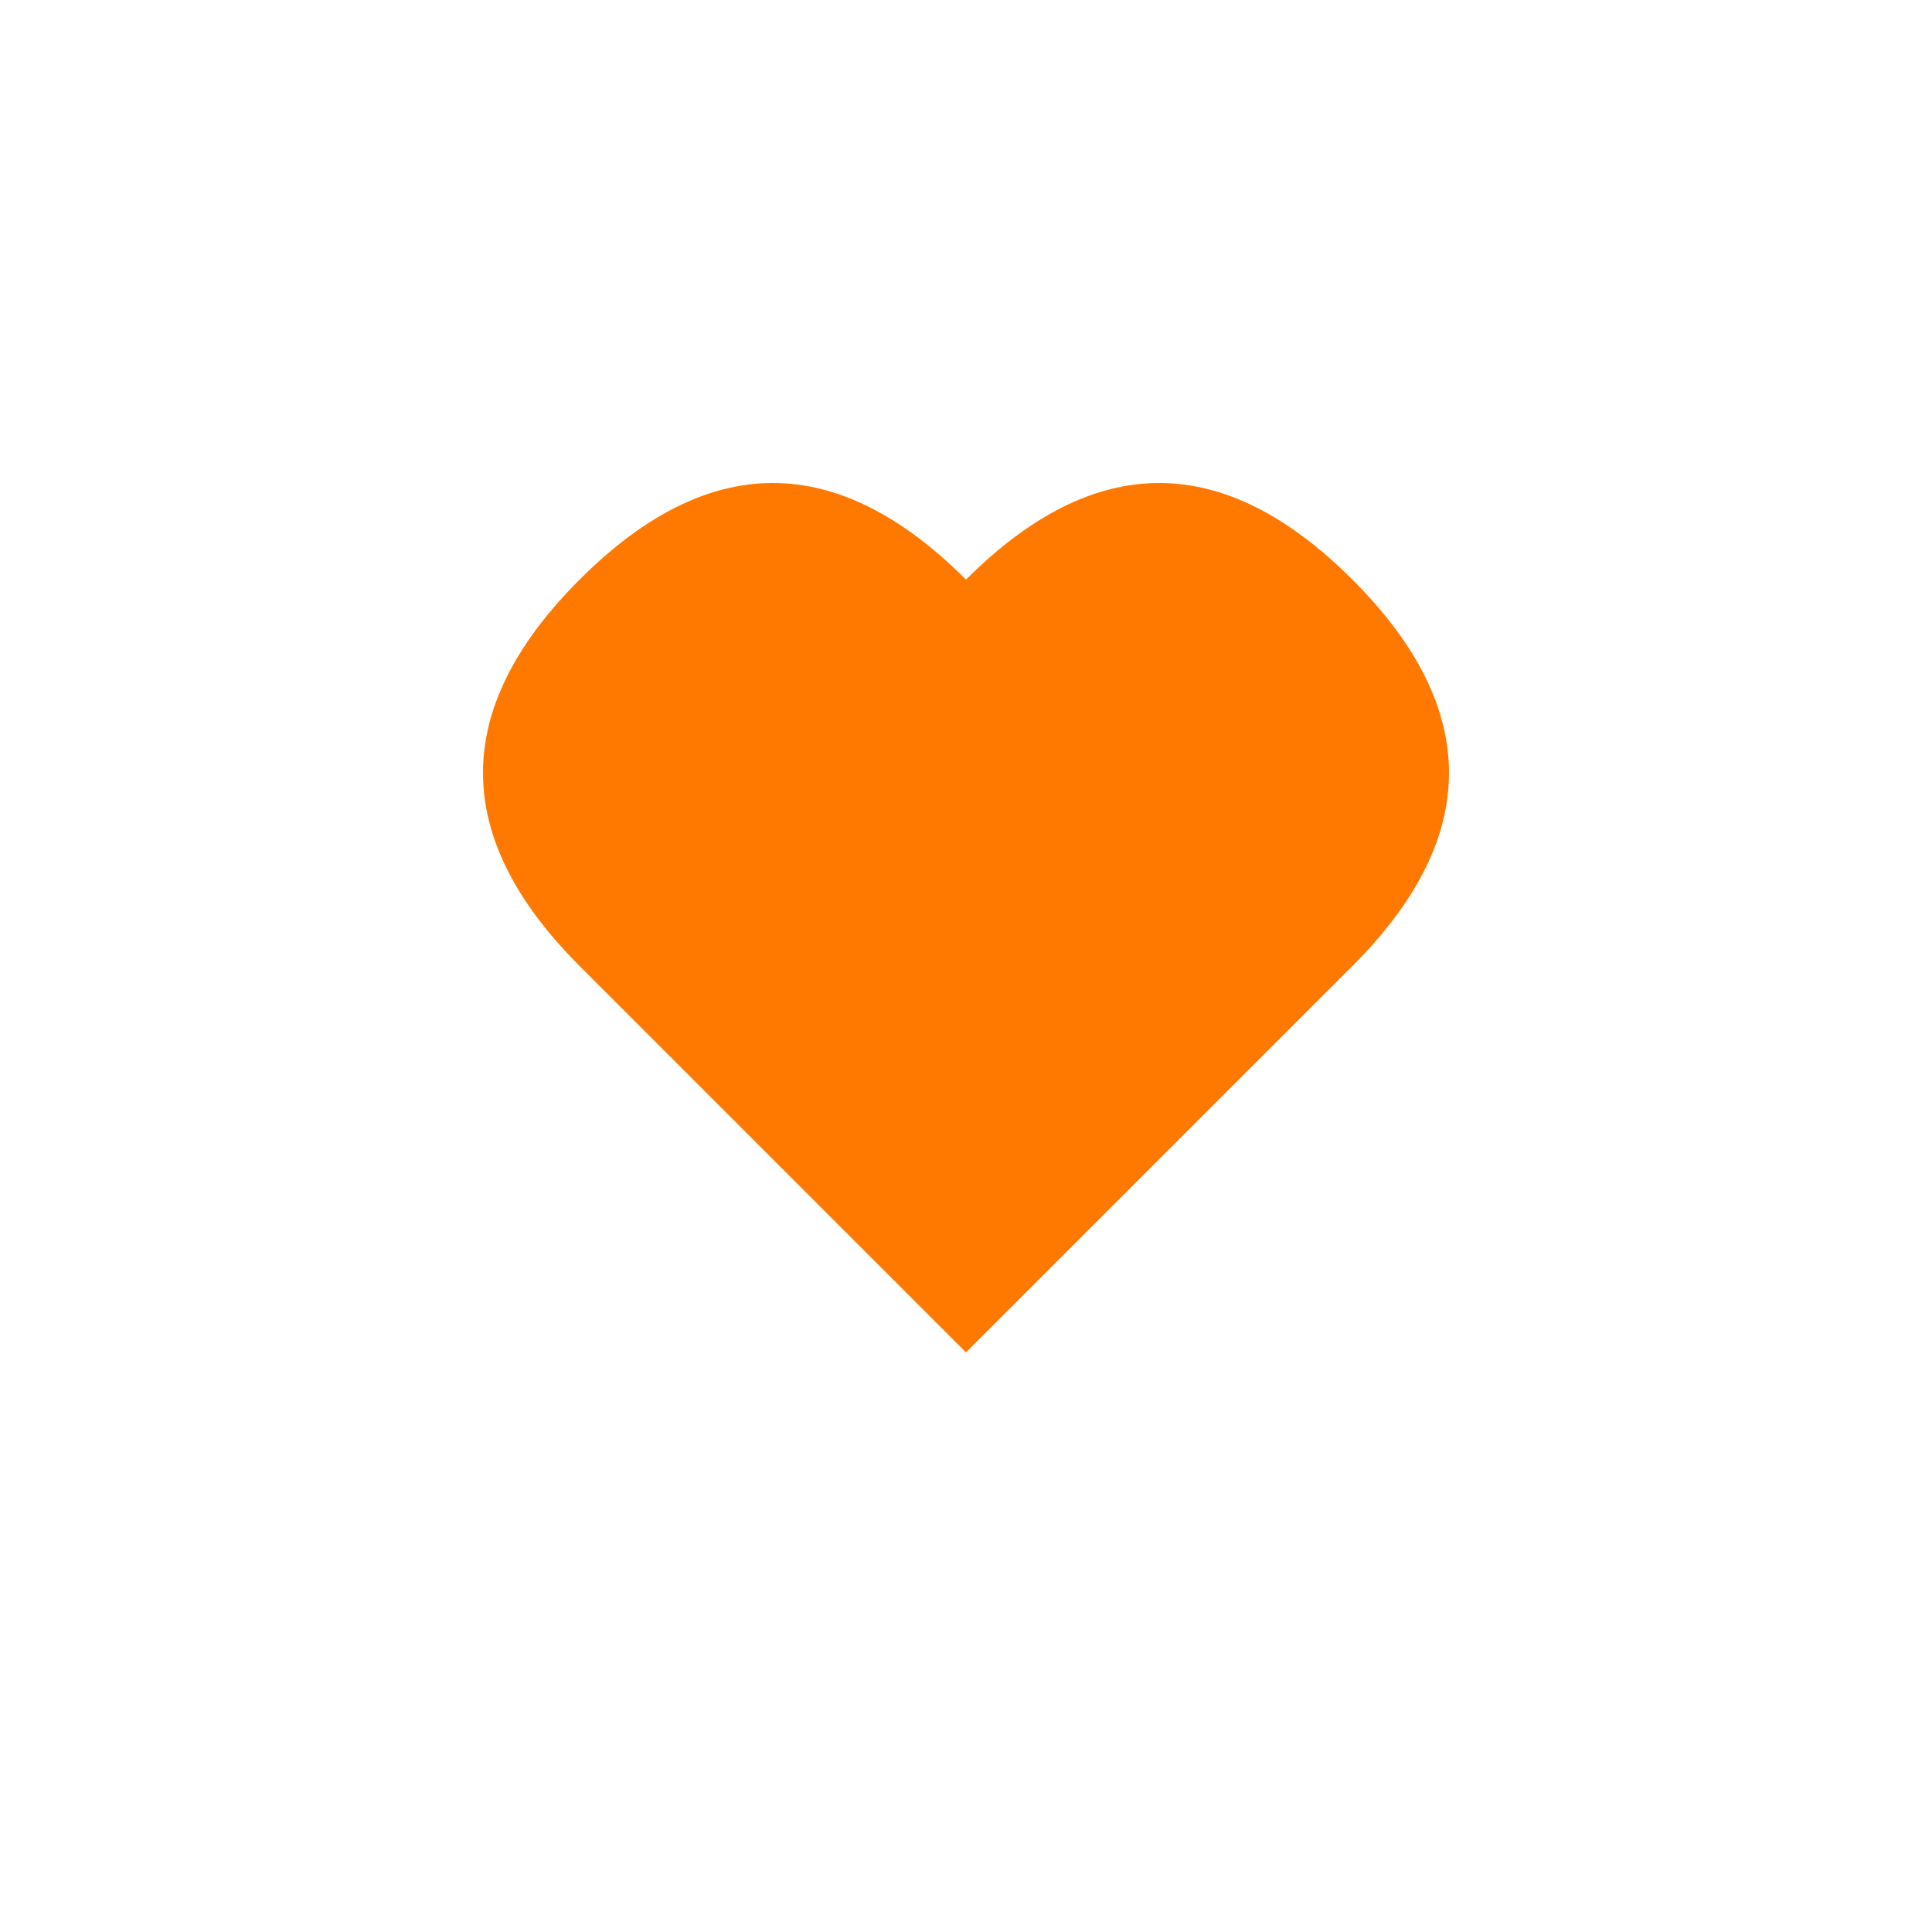 <svg width="200" height="200" viewBox="0 0 200 200" xmlns="http://www.w3.org/2000/svg">
  <style>
    .heart { fill: #FF7900; }
  </style>
  
  <!-- Heart shape formed by two hands -->
  <path d="M100 60 Q80 40 60 60 Q40 80 60 100 L100 140 L140 100 Q160 80 140 60 Q120 40 100 60" class="heart" />
  
</svg>